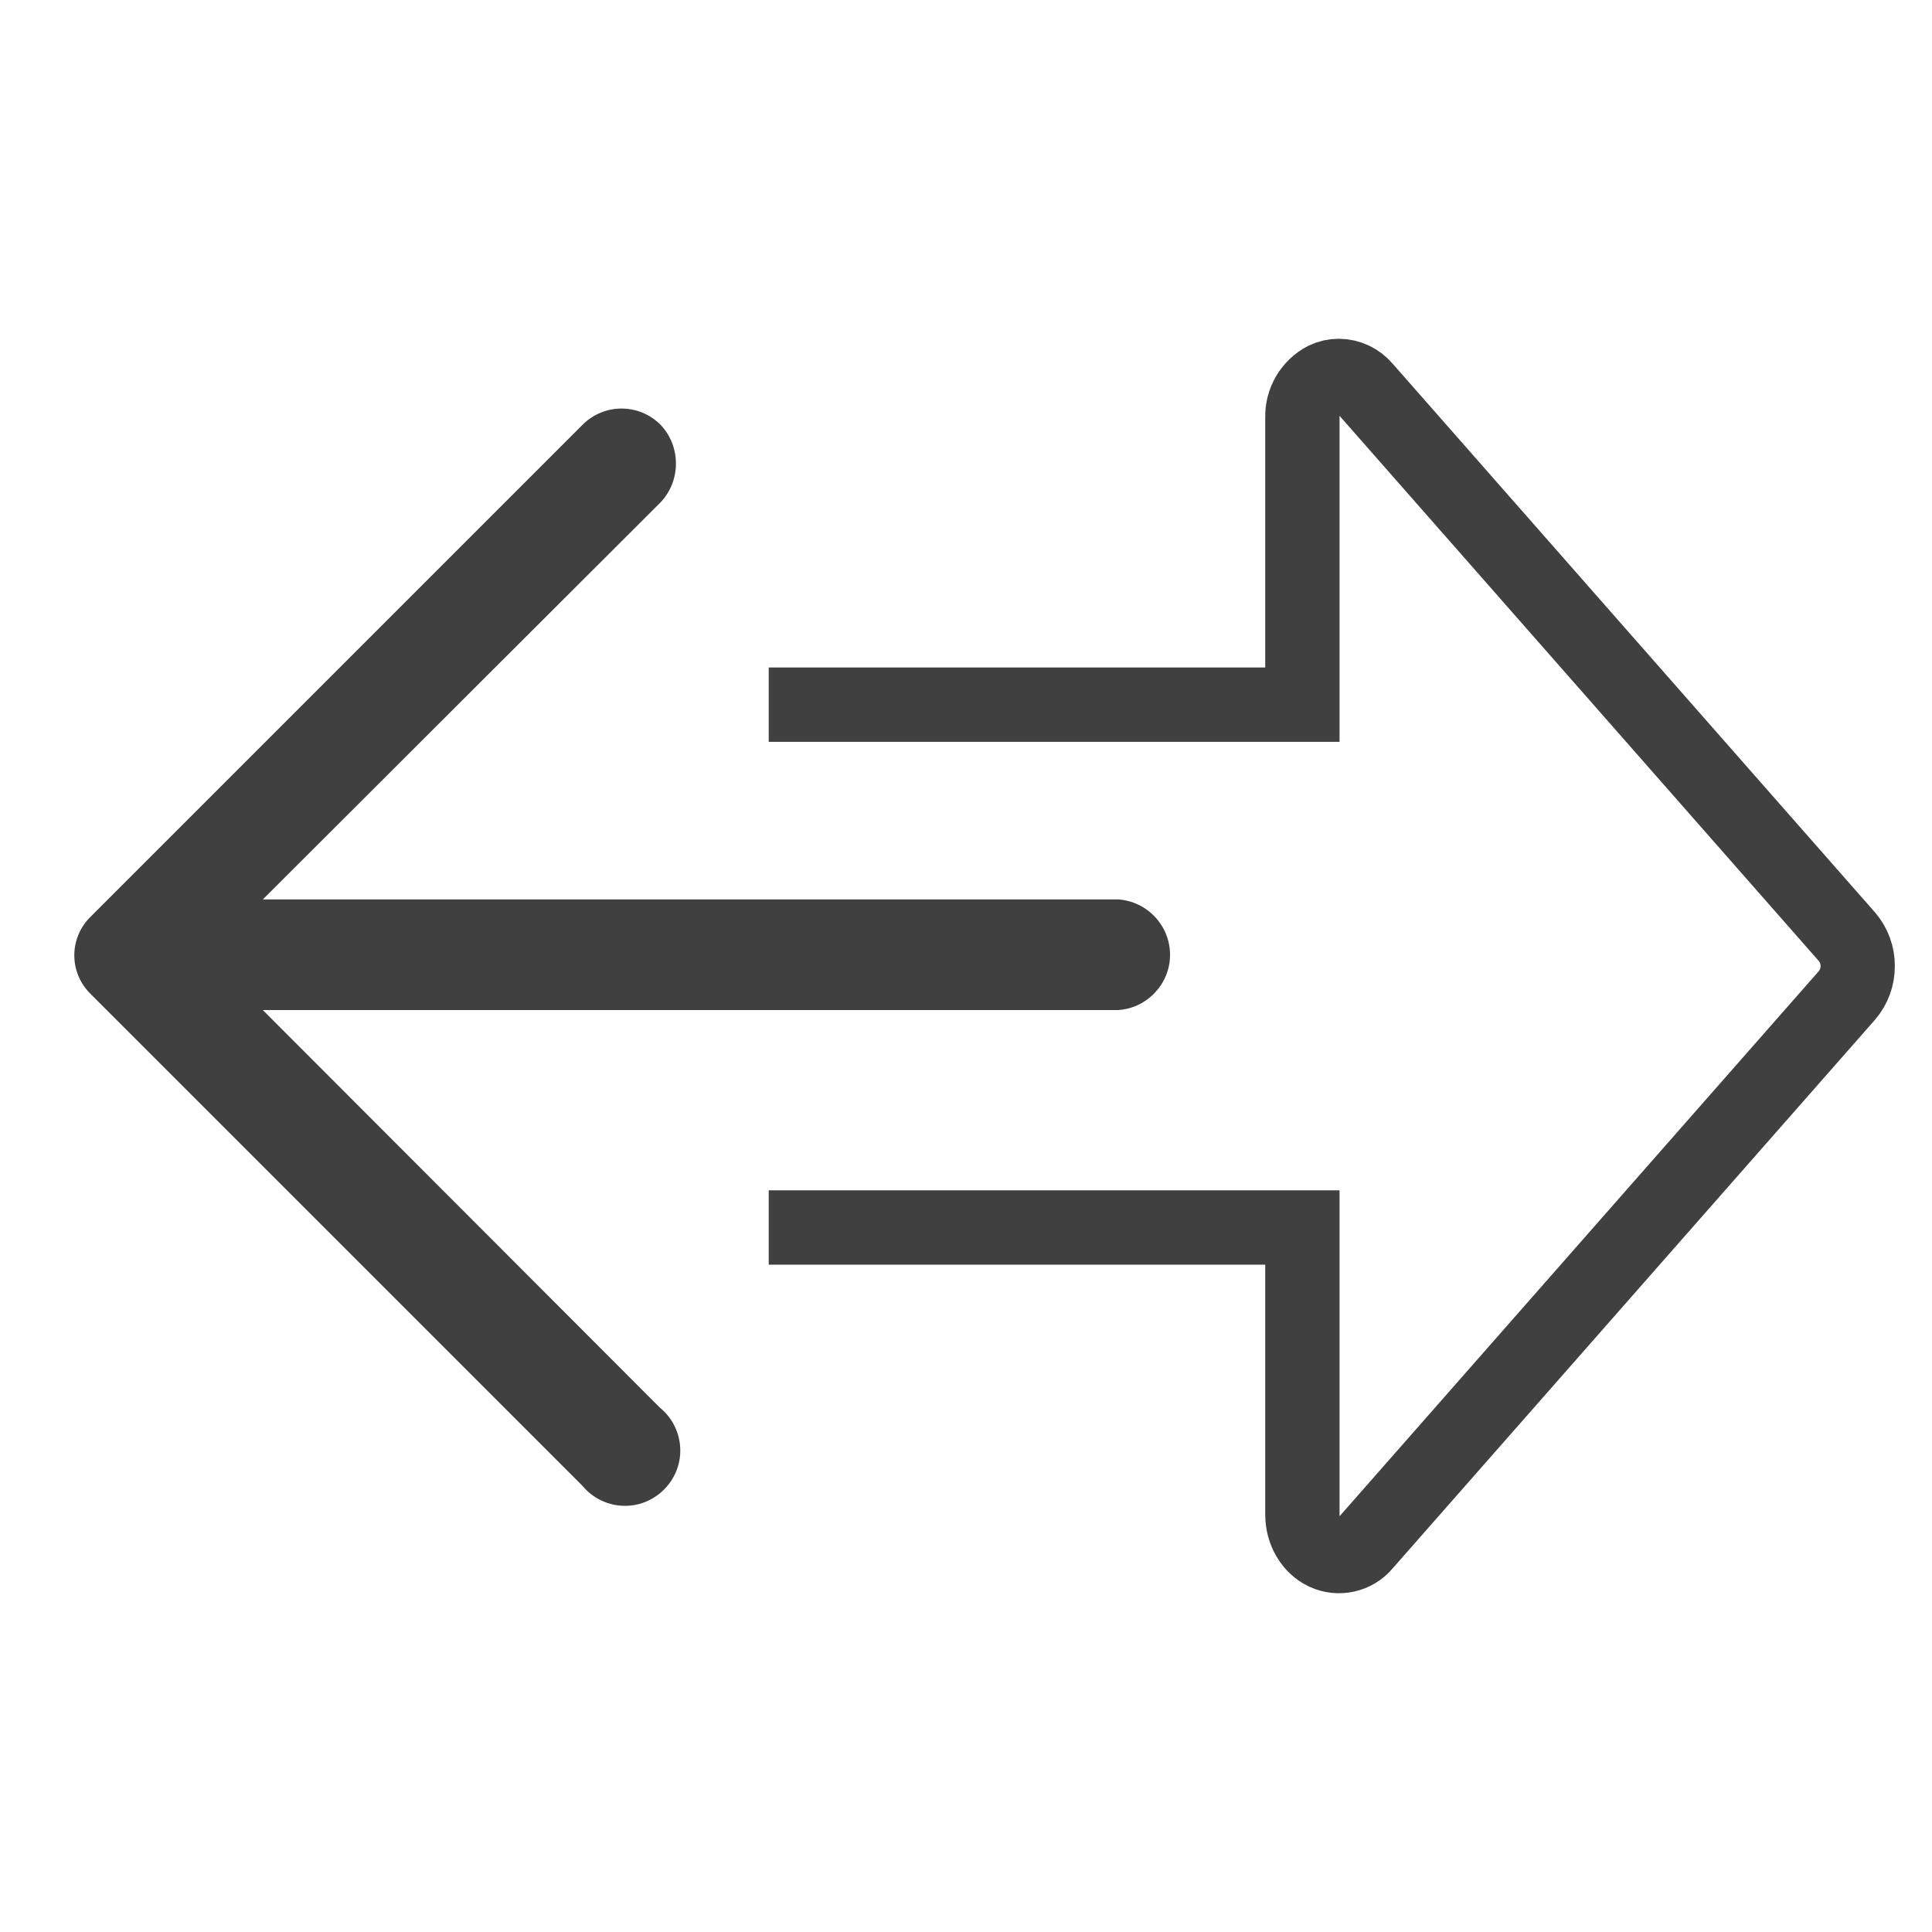 <?xml version="1.0" encoding="UTF-8" standalone="no"?>
<!DOCTYPE svg PUBLIC "-//W3C//DTD SVG 1.1//EN" "http://www.w3.org/Graphics/SVG/1.1/DTD/svg11.dtd">
<svg width="100%" height="100%" viewBox="0 0 26 26" version="1.1" xmlns="http://www.w3.org/2000/svg" xmlns:xlink="http://www.w3.org/1999/xlink" xml:space="preserve" xmlns:serif="http://www.serif.com/" style="fill-rule:evenodd;clip-rule:evenodd;">
    <g transform="matrix(1,0,0,1,1,4.559)">
        <path d="M9.345,11.96L16.527,11.96L16.527,15.825C16.527,16.051 16.647,16.254 16.83,16.34C17.014,16.426 17.235,16.377 17.364,16.22L23.856,8.836C23.95,8.726 24.001,8.586 24,8.442C24.001,8.298 23.95,8.158 23.856,8.048L17.364,0.663C17.278,0.561 17.151,0.501 17.017,0.5C16.952,0.5 16.888,0.514 16.83,0.542C16.639,0.641 16.521,0.842 16.527,1.057L16.527,4.924L9.345,4.924" style="fill:none;fill-rule:nonzero;stroke:rgb(64,64,64);stroke-width:1px;"/>
        <path d="M6.833,15.43C6.974,15.604 7.187,15.706 7.411,15.706C7.819,15.706 8.155,15.37 8.155,14.962C8.155,14.738 8.054,14.525 7.88,14.384L2.537,9.034L14.047,9.034C14.438,9.009 14.746,8.681 14.746,8.29C14.746,7.898 14.438,7.57 14.047,7.545L2.537,7.545L7.888,2.203C8.166,1.912 8.166,1.447 7.888,1.156C7.749,1.017 7.561,0.939 7.364,0.939C7.168,0.939 6.98,1.017 6.841,1.156L0.223,7.774C0.081,7.911 0,8.1 0,8.298C0,8.495 0.081,8.684 0.223,8.821L6.833,15.431L6.833,15.43Z" style="fill:rgb(64,64,64);fill-rule:nonzero;"/>
    </g>
</svg>
